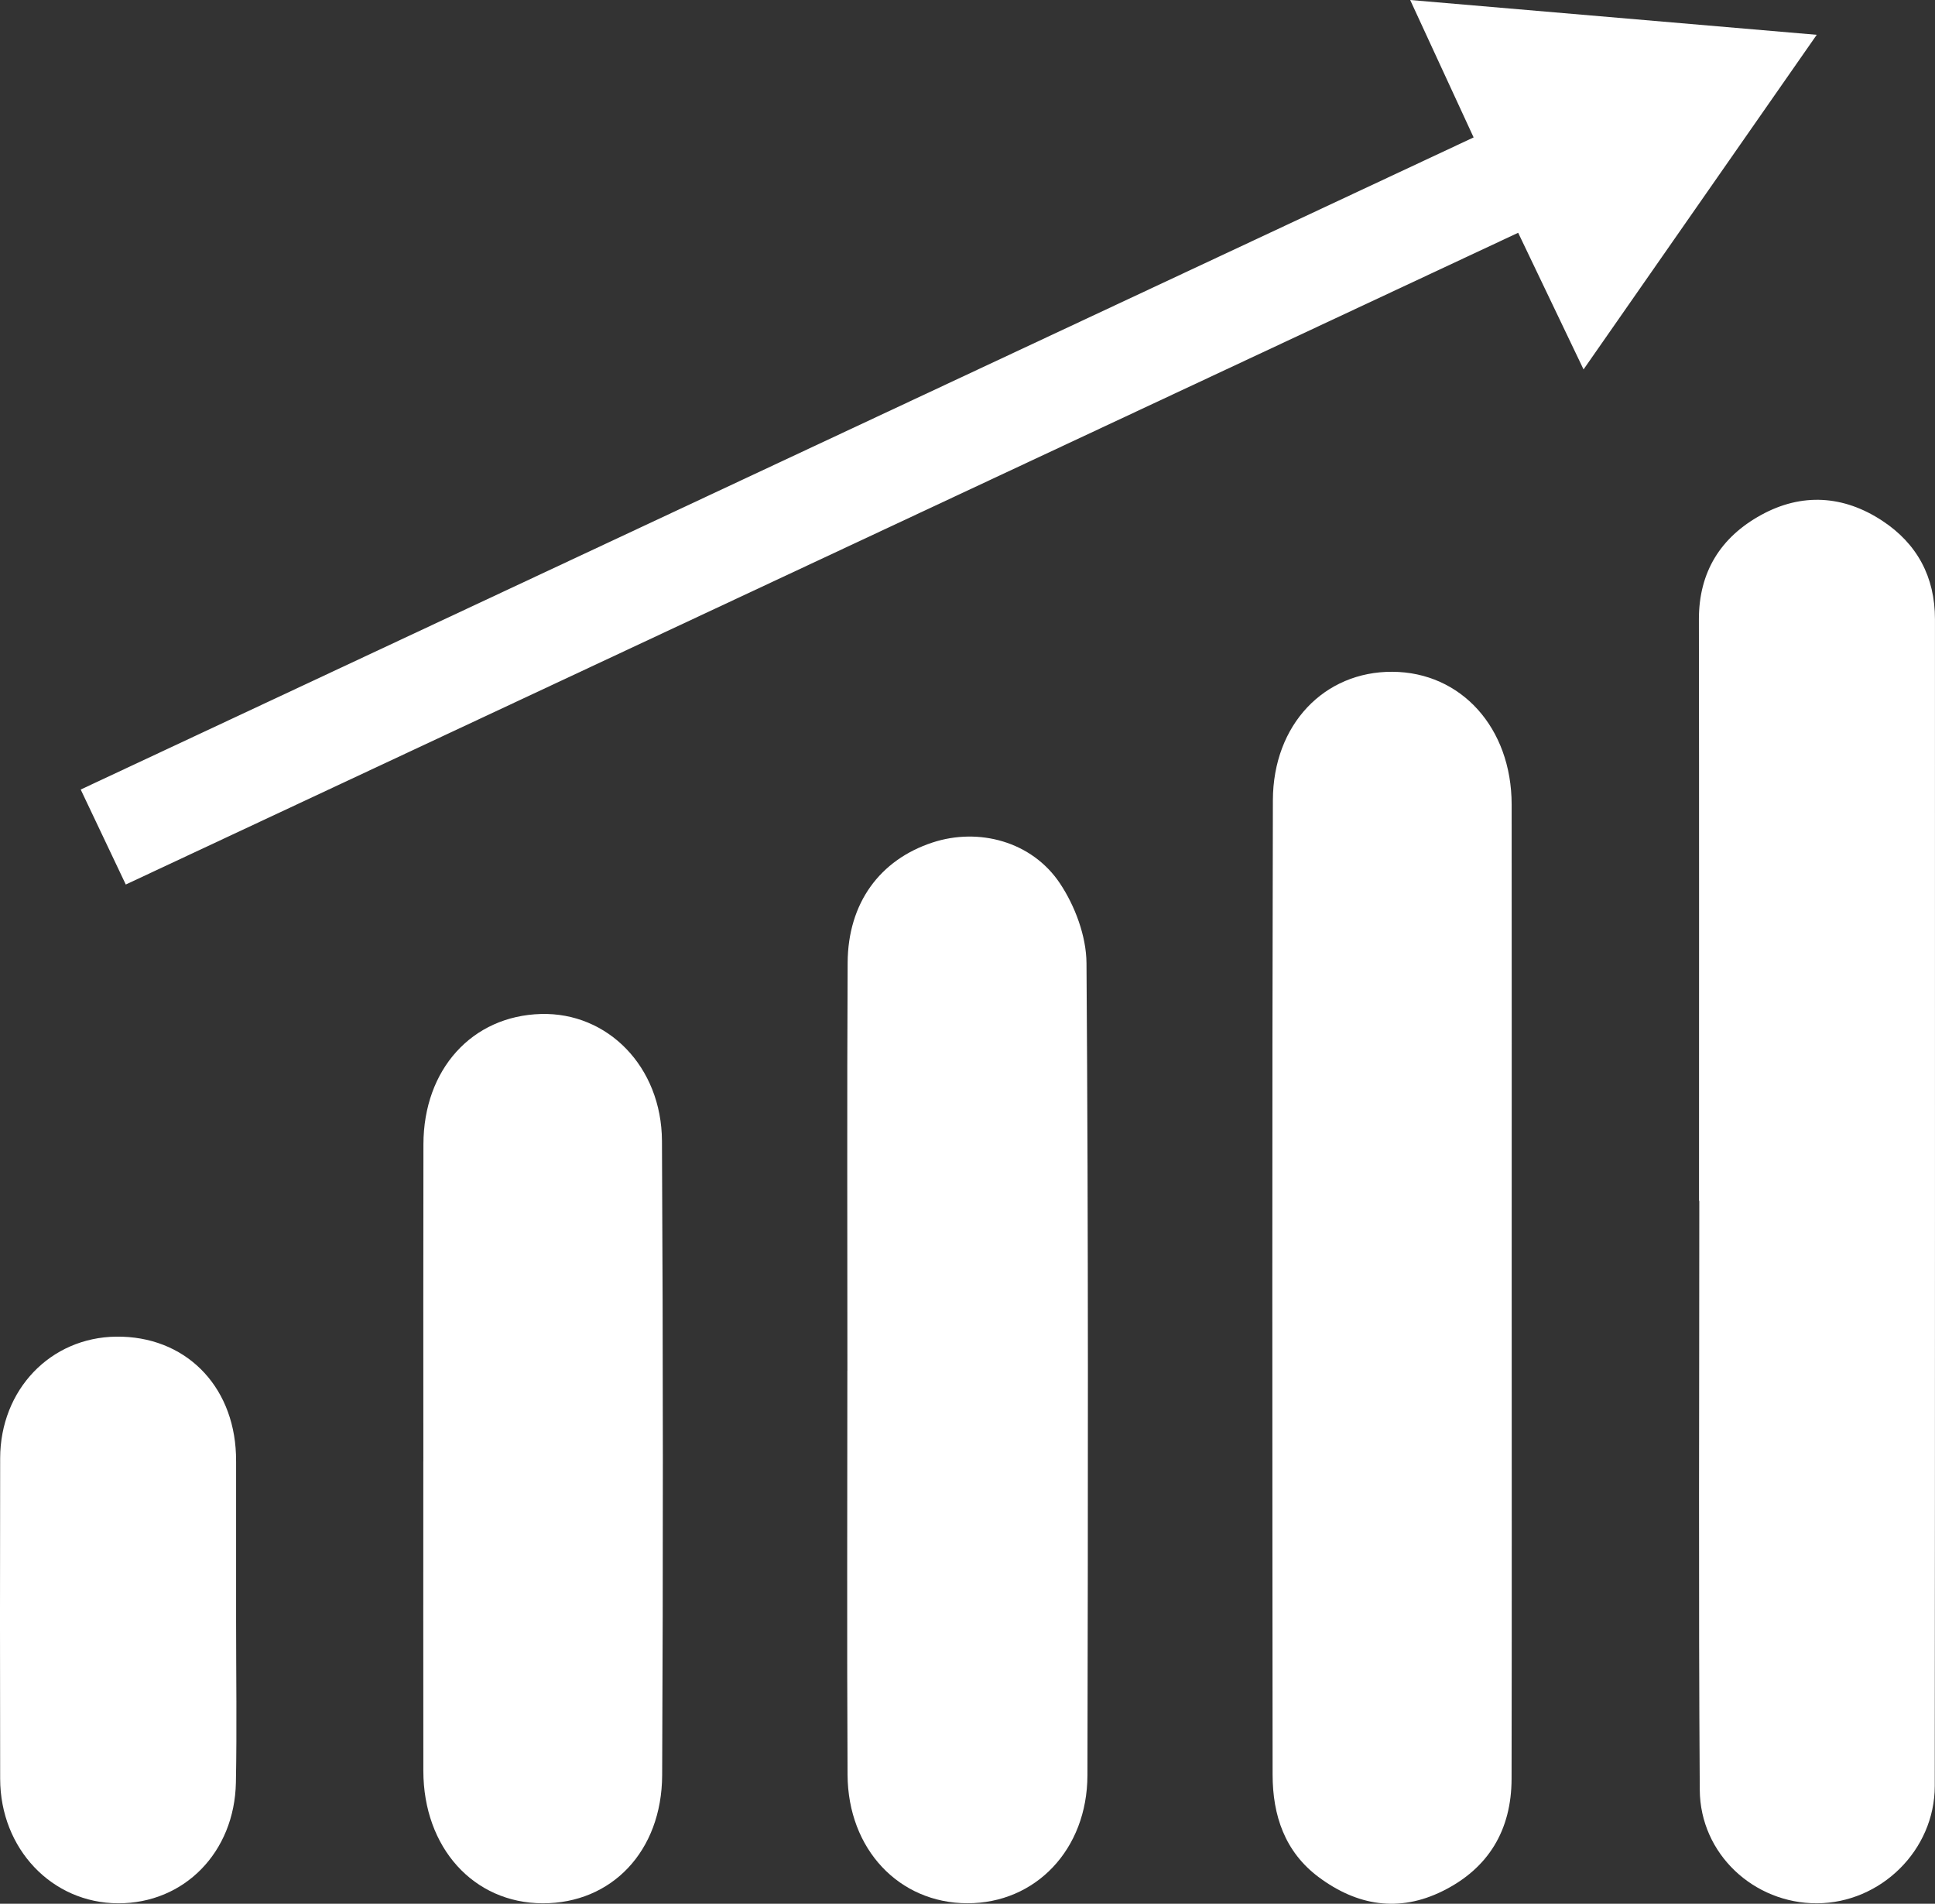 <?xml version="1.0" encoding="UTF-8"?> <svg xmlns="http://www.w3.org/2000/svg" id="uuid-33c62a2a-2c49-405c-82e9-21352dd85c19" data-name="Layer 2" viewBox="0 0 49.199 48.405"><rect x="0" y="0" width="49.199" height="48.405" fill="#333333" stroke="none"/><defs><style> .uuid-9a18ced3-c53e-47d5-9690-191ff1a6ad21 { fill: #fff; stroke-width: 0px; } </style></defs><g id="uuid-c10f8de4-27a0-49d4-af45-389a9c8b6b12" data-name="Layer 1"><path class="uuid-9a18ced3-c53e-47d5-9690-191ff1a6ad21" d="m43.199,30.534c0-4.928.004-9.857-.003-14.785-.002-1.209.556-2.091,1.58-2.654,1.034-.569,2.098-.502,3.082.146.885.582,1.341,1.427,1.34,2.503-.001,9.889.004,19.777-.005,29.666-.001,1.638-1.377,2.979-2.997,2.984-1.598.005-2.967-1.25-2.978-2.883-.034-4.992-.012-9.984-.012-14.977h-.007Z"></path><path class="uuid-9a18ced3-c53e-47d5-9690-191ff1a6ad21" d="m38.436,32.747c0,4.161.005,8.322-.003,12.483-.003,1.297-.583,2.274-1.753,2.853-1.113.551-2.175.372-3.148-.352-.867-.645-1.174-1.574-1.175-2.607-.007-8.258-.014-16.517.007-24.775.005-1.929,1.308-3.276,3.036-3.268,1.752.008,3.033,1.426,3.035,3.374.004,4.097.001,8.194.001,12.291Z"></path><path class="uuid-9a18ced3-c53e-47d5-9690-191ff1a6ad21" d="m21.546,34.851c0-3.457-.012-6.915.006-10.372.008-1.516.816-2.617,2.161-3.058,1.168-.383,2.52-.031,3.235,1.037.386.577.673,1.348.677,2.033.049,6.882.039,13.765.024,20.647-.004,1.892-1.322,3.259-3.055,3.255-1.734-.004-3.034-1.371-3.044-3.267-.018-3.425-.005-6.85-.005-10.276Z"></path><path class="uuid-9a18ced3-c53e-47d5-9690-191ff1a6ad21" d="m38.6,5.919C26.775,11.454,15.018,16.957,3.198,22.49c-.374-.789-.736-1.552-1.146-2.415C13.862,14.546,25.636,9.033,37.468,3.494c-.53-1.147-1.044-2.261-1.613-3.494,3.472.297,6.825.584,10.337.885-2.007,2.88-3.931,5.641-5.929,8.508-.562-1.175-1.086-2.269-1.662-3.474Z"></path><path class="uuid-9a18ced3-c53e-47d5-9690-191ff1a6ad21" d="m10.764,37.158c0-2.688-.004-5.375.002-8.063.004-1.907,1.237-3.265,2.989-3.313,1.693-.046,3.066,1.336,3.076,3.228.029,5.375.03,10.751.005,16.126-.009,1.942-1.291,3.263-3.038,3.258-1.756-.005-3.031-1.413-3.034-3.365-.004-2.624-.001-5.247-.001-7.871Z"></path><path class="uuid-9a18ced3-c53e-47d5-9690-191ff1a6ad21" d="m6.003,41.202c0,1.374.022,2.749-.005,4.122-.035,1.777-1.318,3.074-2.992,3.07-1.685-.004-2.999-1.385-3.002-3.167-.005-2.716-.006-5.433,0-8.149.004-1.745,1.28-3.073,2.953-3.092,1.727-.019,2.978,1.212,3.043,2.998.002.064.003.128.003.192,0,1.342,0,2.684,0,4.027Z"></path></g></svg> 
